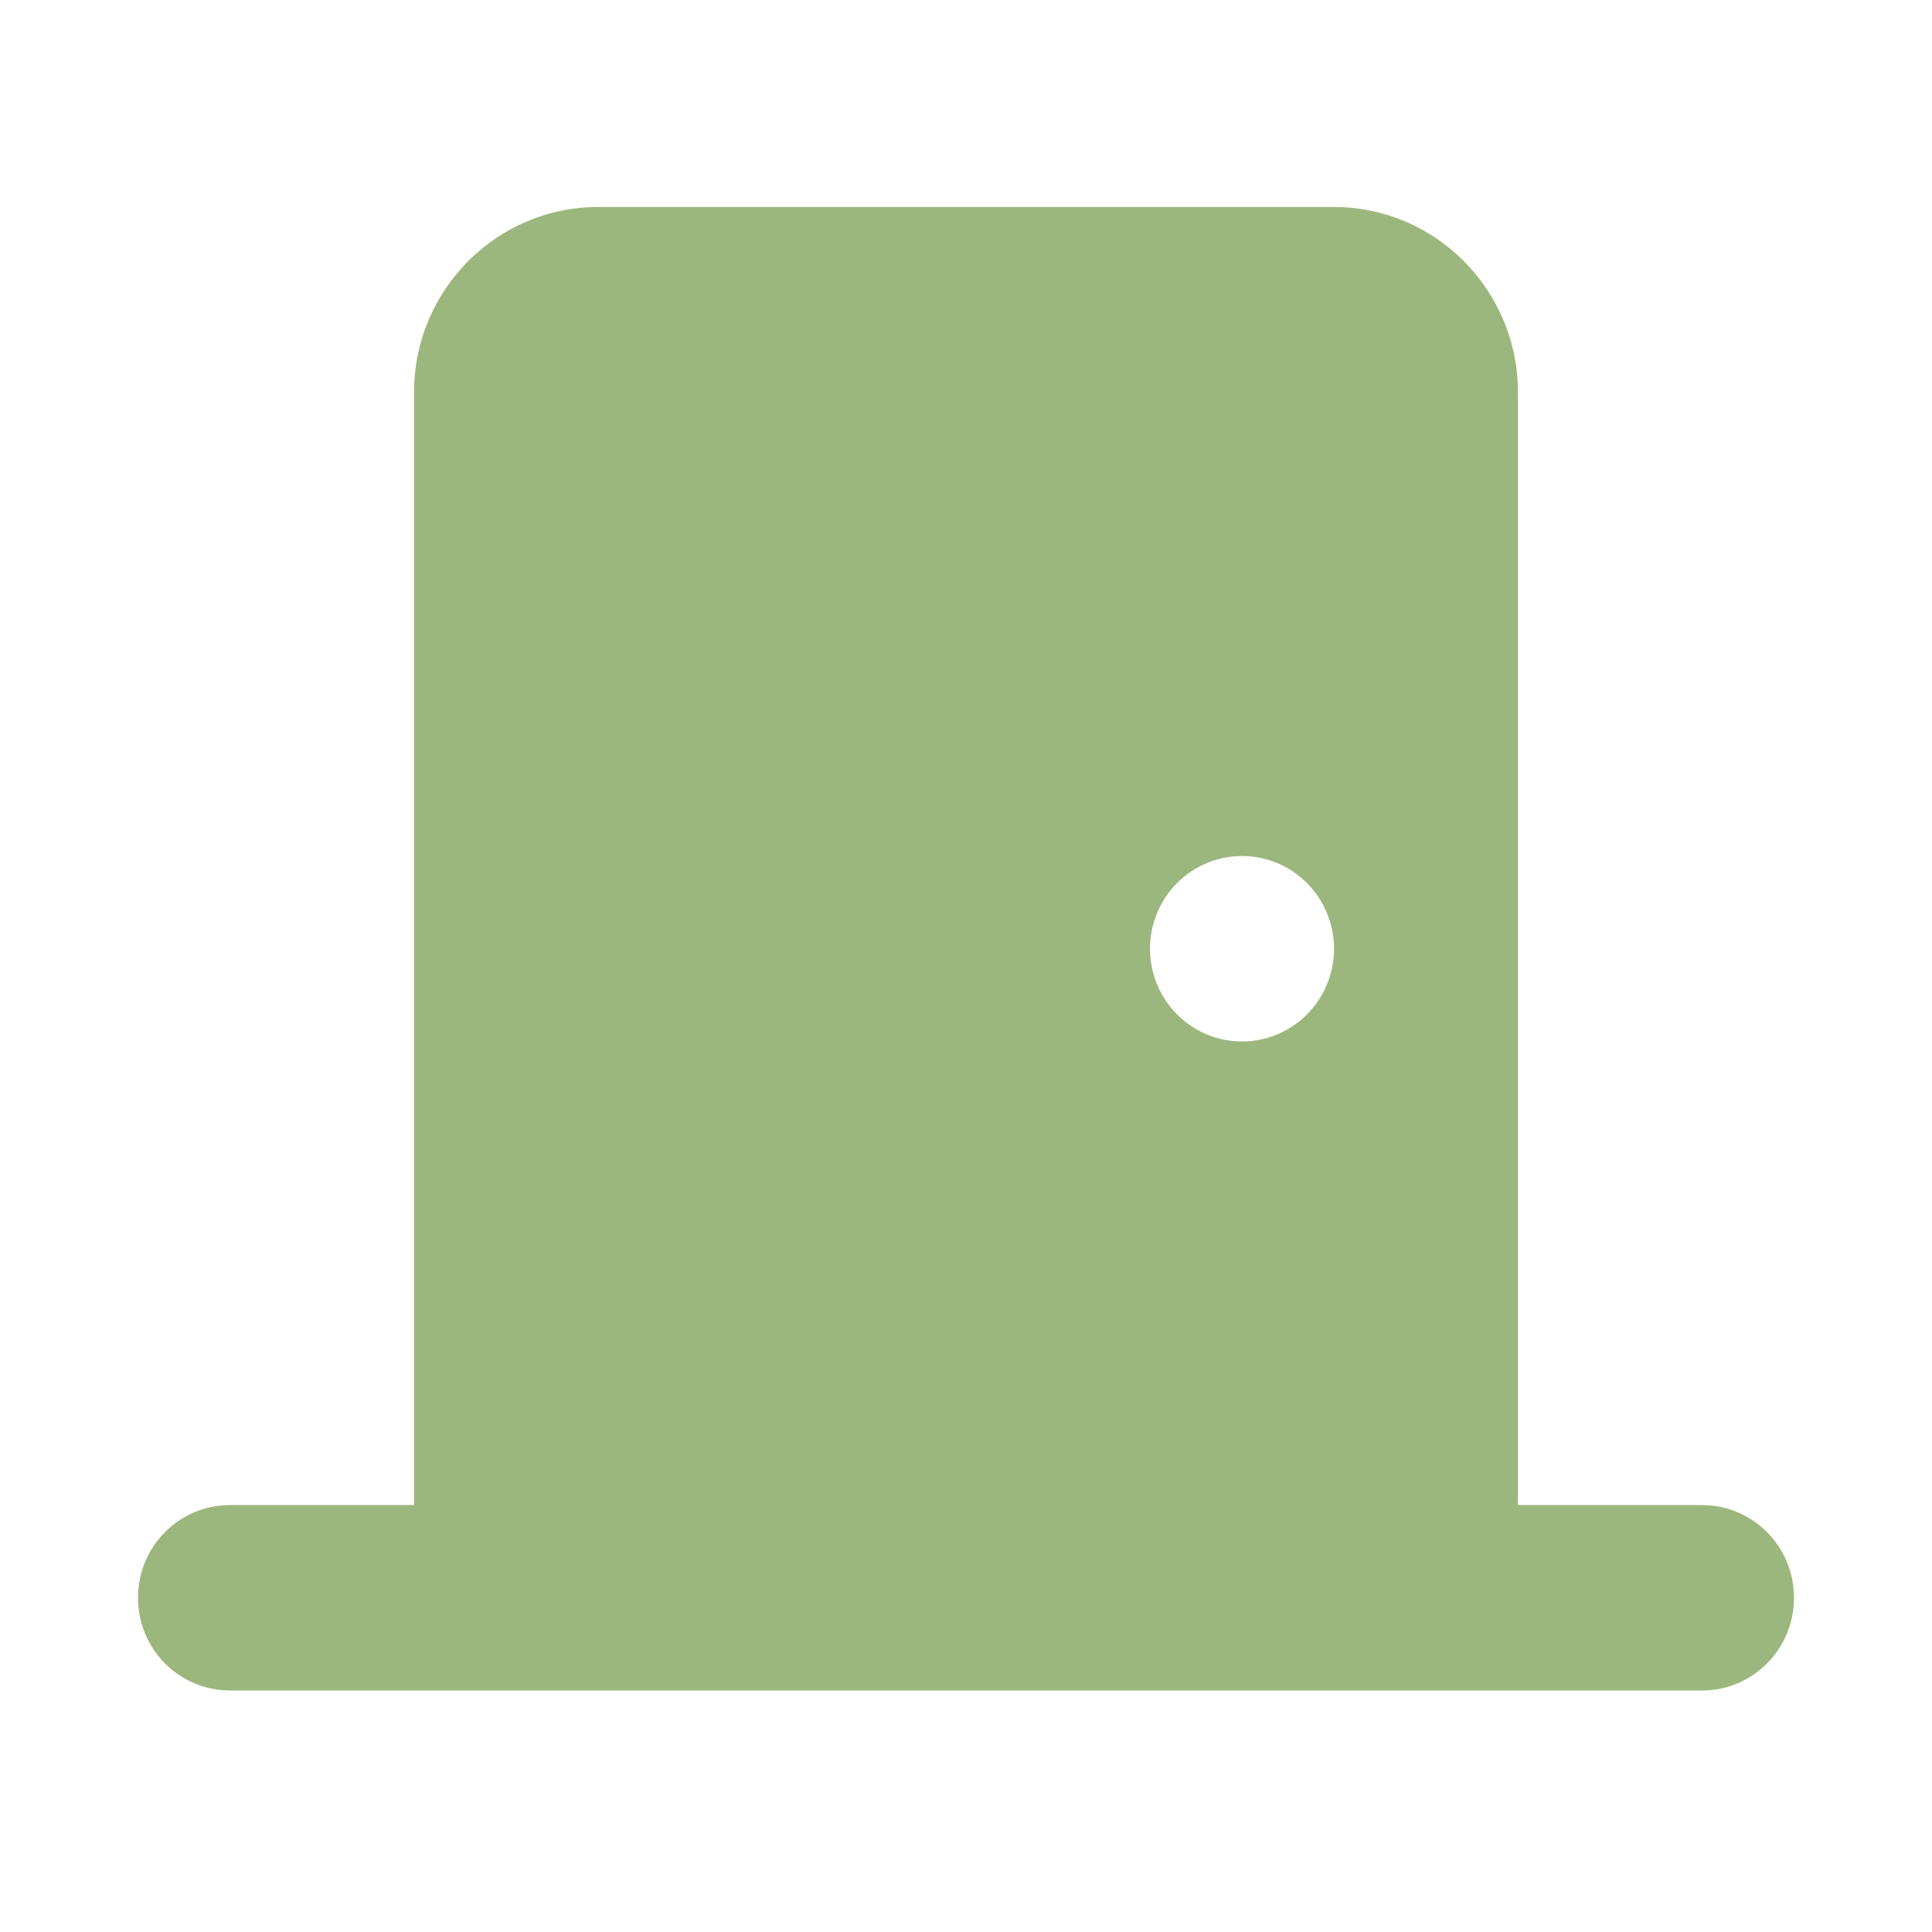 <?xml version="1.0" encoding="UTF-8"?>
<svg xmlns="http://www.w3.org/2000/svg" width="56" height="56" viewBox="0 0 56 56" fill="none">
  <g clip-path="url(#clip0_4786_811)">
    <path d="M12 11.375C12 8.41 14.392 6 17.333 6H38.667C41.608 6 44 8.41 44 11.375V43.625H49.333C50.808 43.625 52 44.826 52 46.312C52 47.799 50.808 49 49.333 49H40H16H6.667C5.192 49 4 47.799 4 46.312C4 44.826 5.192 43.625 6.667 43.625H12V11.375ZM36 30.188C36.707 30.188 37.386 29.904 37.886 29.4C38.386 28.896 38.667 28.213 38.667 27.5C38.667 26.787 38.386 26.104 37.886 25.6C37.386 25.096 36.707 24.812 36 24.812C35.293 24.812 34.614 25.096 34.114 25.6C33.614 26.104 33.333 26.787 33.333 27.5C33.333 28.213 33.614 28.896 34.114 29.4C34.614 29.904 35.293 30.188 36 30.188Z" fill="#9CB77D"></path>
  </g>
  <defs>
    <clipPath id="clip0_4786_811">
      <rect width="48" height="43" fill="white" transform="translate(4 6)"></rect>
    </clipPath>
  </defs>
</svg>
